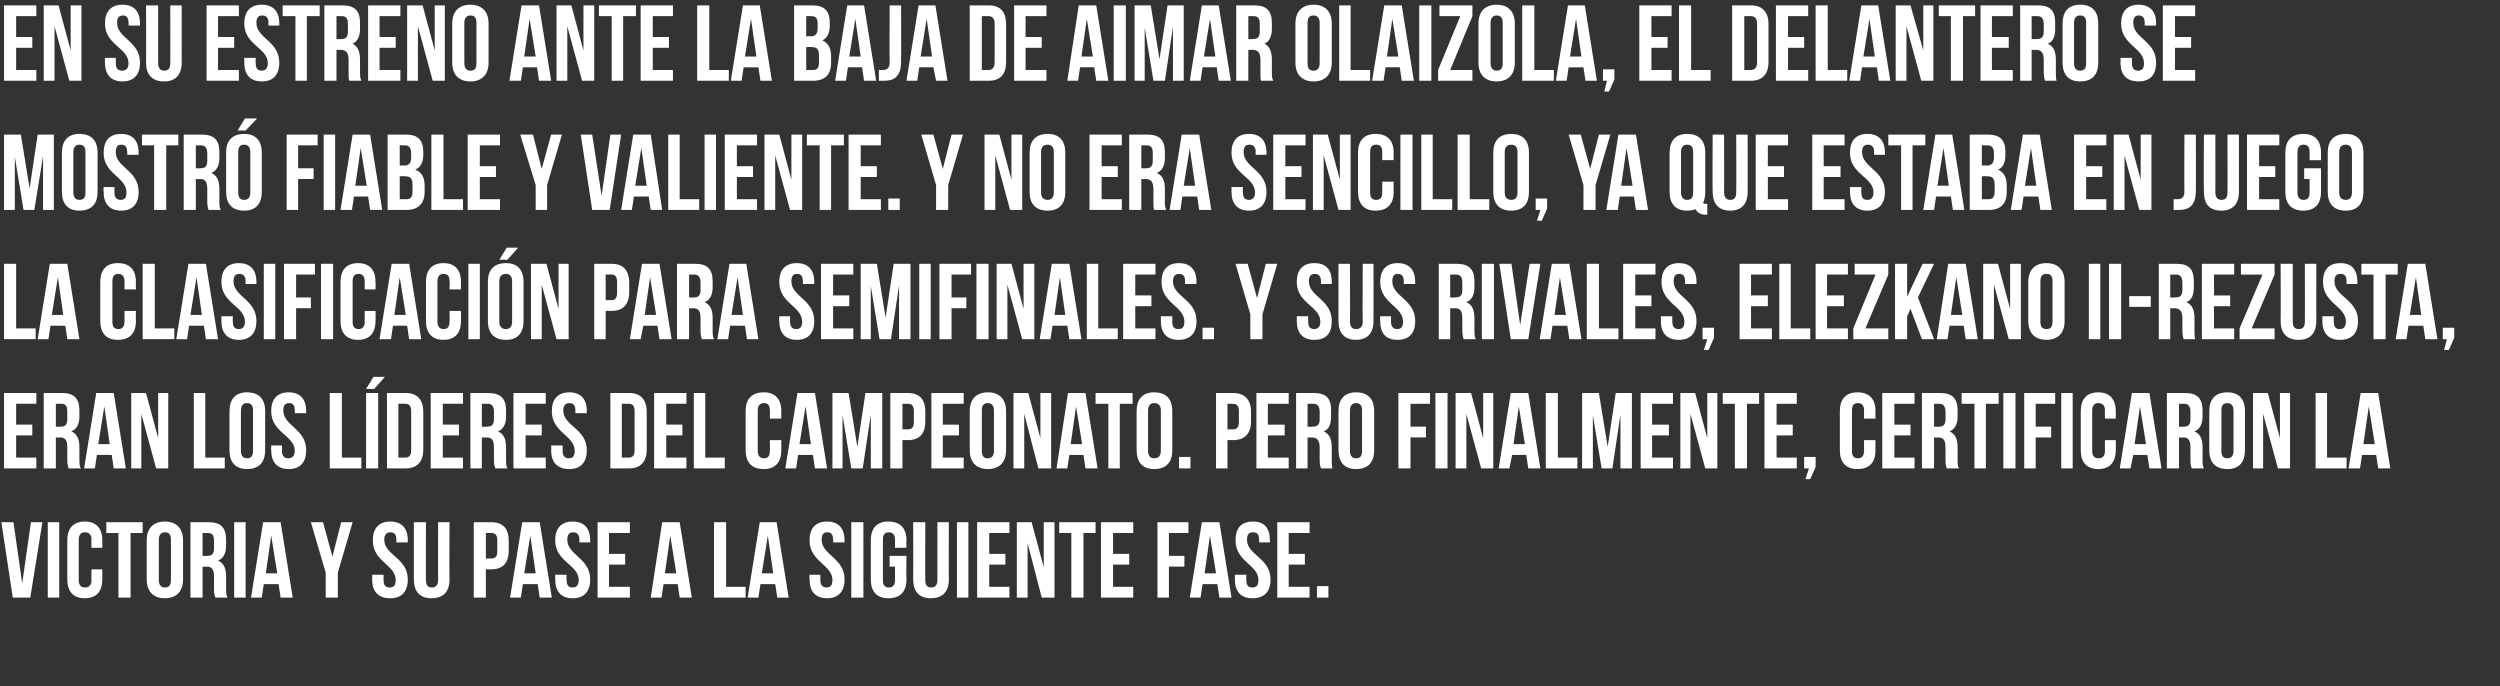 <svg xmlns="http://www.w3.org/2000/svg" version="1.1" width="371.5px" height="102px" viewBox="0 0 371.5 102"><rect x="0" y="0" width="371.5" height="102" fill="#333333" stroke="none"/><desc>En su estreno ante la baja de Aimar Olaizola el delantero se mostr fiable y valiente Y no era sencillo ya que est</desc><defs/><g id="Polygon56715"><path d="m3.3 86.7l1.3-9.1l1.7 0l-1.8 11.2l-2.6 0l-1.7-11.2l1.8 0l1.3 9.1zm3.8-9.1l1.7 0l0 11.2l-1.7 0l0-11.2zm8.1 7c0 0 .02 1.51 0 1.5c0 1.8-.9 2.8-2.6 2.8c-1.7 0-2.6-1-2.6-2.8c0 0 0-5.8 0-5.8c0-1.8.9-2.8 2.6-2.8c1.7 0 2.6 1 2.6 2.8c.02-.01 0 1.1 0 1.1l-1.6 0c0 0-.05-1.22 0-1.2c0-.8-.4-1.1-1-1.1c-.5 0-.9.3-.9 1.1c0 0 0 6 0 6c0 .8.4 1.1.9 1.1c.6 0 1-.3 1-1.1c-.05.02 0-1.6 0-1.6l1.6 0zm.6-7l5.4 0l0 1.6l-1.8 0l0 9.6l-1.8 0l0-9.6l-1.8 0l0-1.6zm7.8 8.6c0 .8.4 1.1.9 1.1c.6 0 .9-.3.9-1.1c0 0 0-6 0-6c0-.8-.3-1.1-.9-1.1c-.5 0-.9.3-.9 1.1c0 0 0 6 0 6zm-1.8-5.9c0-1.8 1-2.8 2.7-2.8c1.7 0 2.7 1 2.7 2.8c0 0 0 5.8 0 5.8c0 1.8-1 2.8-2.7 2.8c-1.7 0-2.7-1-2.7-2.8c0 0 0-5.8 0-5.8zm10.2 8.5c-.1-.3-.2-.5-.2-1.4c0 0 0-1.7 0-1.7c0-1.1-.3-1.5-1.1-1.5c-.01.04-.6 0-.6 0l0 4.6l-1.8 0l0-11.2c0 0 2.68 0 2.7 0c1.8 0 2.6.8 2.6 2.6c0 0 0 .9 0 .9c0 1.1-.4 1.9-1.2 2.2c.9.4 1.2 1.2 1.2 2.4c0 0 0 1.7 0 1.7c0 .6 0 1 .2 1.4c0 0-1.8 0-1.8 0zm-1.9-9.6l0 3.4c0 0 .67.04.7 0c.6 0 1-.2 1-1.1c0 0 0-1.1 0-1.1c0-.8-.2-1.2-.9-1.2c.03 0-.8 0-.8 0zm4.7-1.6l1.7 0l0 11.2l-1.7 0l0-11.2zm8.7 11.2l-1.8 0l-.3-2l-2.2 0l-.3 2l-1.6 0l1.8-11.2l2.6 0l1.8 11.2zm-4-3.6l1.7 0l-.9-5.6l-.8 5.6zm8.9-.1l-2.2-7.5l1.8 0l1.4 5.1l1.3-5.1l1.7 0l-2.2 7.5l0 3.7l-1.8 0l0-3.7zm9.6-7.6c1.7 0 2.6 1 2.6 2.8c-.04-.01 0 .3 0 .3l-1.7 0c0 0-.01-.42 0-.4c0-.8-.3-1.1-.9-1.1c-.5 0-.9.3-.9 1.1c0 2.3 3.5 2.7 3.5 5.9c0 1.8-.9 2.8-2.6 2.8c-1.8 0-2.7-1-2.7-2.8c.03.01 0-.7 0-.7l1.7 0c0 0-.01.82 0 .8c0 .8.3 1.1.9 1.1c.6 0 .9-.3.9-1.1c0-2.3-3.4-2.7-3.4-5.9c0-1.8.9-2.8 2.6-2.8zm5.3.1c0 0-.04 8.64 0 8.6c0 .8.3 1.1.9 1.1c.5 0 .9-.3.9-1.1c-.01.04 0-8.6 0-8.6l1.7 0c0 0-.05 8.53 0 8.5c0 1.8-.9 2.8-2.7 2.8c-1.7 0-2.6-1-2.6-2.8c0 .03 0-8.5 0-8.5l1.8 0zm12.3 2.8c0 0 0 1.4 0 1.4c0 1.8-.8 2.8-2.6 2.8c.02-.01-.8 0-.8 0l0 4.2l-1.8 0l0-11.2c0 0 2.62 0 2.6 0c1.8 0 2.6 1 2.6 2.8zm-3.4-1.2l0 3.8c0 0 .82-.01.8 0c.6 0 .9-.3.9-1.1c0 0 0-1.6 0-1.6c0-.8-.3-1.1-.9-1.1c.02 0-.8 0-.8 0zm9.8 9.6l-1.8 0l-.3-2l-2.2 0l-.3 2l-1.6 0l1.8-11.2l2.6 0l1.8 11.2zm-4.1-3.6l1.7 0l-.8-5.6l-.9 5.6zm7.2-7.7c1.7 0 2.6 1 2.6 2.8c.03-.01 0 .3 0 .3l-1.6 0c0 0-.04-.42 0-.4c0-.8-.4-1.1-.9-1.1c-.6 0-.9.3-.9 1.1c0 2.3 3.4 2.7 3.4 5.9c0 1.8-.9 2.8-2.6 2.8c-1.7 0-2.6-1-2.6-2.8c-.01.01 0-.7 0-.7l1.7 0c0 0-.04.82 0 .8c0 .8.3 1.1.9 1.1c.5 0 .9-.3.9-1.1c0-2.3-3.5-2.7-3.5-5.9c0-1.8.9-2.8 2.6-2.8zm5.4 4.8l2.4 0l0 1.6l-2.4 0l0 3.3l3.1 0l0 1.6l-4.8 0l0-11.2l4.8 0l0 1.6l-3.1 0l0 3.1zm12.3 6.5l-1.8 0l-.3-2l-2.1 0l-.3 2l-1.6 0l1.7-11.2l2.6 0l1.8 11.2zm-4-3.6l1.7 0l-.9-5.6l-.8 5.6zm7.3-7.6l1.8 0l0 9.6l2.9 0l0 1.6l-4.7 0l0-11.2zm11.1 11.2l-1.7 0l-.3-2l-2.2 0l-.3 2l-1.6 0l1.8-11.2l2.5 0l1.8 11.2zm-4-3.6l1.7 0l-.8-5.6l-.9 5.6zm9.7-7.7c1.7 0 2.6 1 2.6 2.8c-.01-.01 0 .3 0 .3l-1.7 0c0 0 .02-.42 0-.4c0-.8-.3-1.1-.9-1.1c-.5 0-.8.3-.8 1.1c0 2.3 3.4 2.7 3.4 5.9c0 1.8-.9 2.8-2.6 2.8c-1.7 0-2.6-1-2.6-2.8c-.05.01 0-.7 0-.7l1.6 0c0 0 .02.82 0 .8c0 .8.4 1.1.9 1.1c.6 0 .9-.3.9-1.1c0-2.3-3.4-2.7-3.4-5.9c0-1.8.9-2.8 2.6-2.8zm3.6.1l1.8 0l0 11.2l-1.8 0l0-11.2zm5.7 5l2.5 0c0 0-.05 3.51 0 3.5c0 1.8-.9 2.8-2.7 2.8c-1.7 0-2.6-1-2.6-2.8c0 0 0-5.8 0-5.8c0-1.8.9-2.8 2.6-2.8c1.8 0 2.7 1 2.7 2.8c-.05-.01 0 1.1 0 1.1l-1.7 0c0 0-.01-1.22 0-1.2c0-.8-.4-1.1-.9-1.1c-.6 0-.9.3-.9 1.1c0 0 0 6 0 6c0 .8.3 1.1.9 1.1c.5 0 .9-.3.9-1.1c-.01.02 0-2 0-2l-.8 0l0-1.6zm5.3-5c0 0-.03 8.64 0 8.6c0 .8.3 1.1.9 1.1c.5 0 .9-.3.9-1.1c-.01.04 0-8.6 0-8.6l1.7 0c0 0-.04 8.53 0 8.5c0 1.8-.9 2.8-2.7 2.8c-1.7 0-2.6-1-2.6-2.8c.01.03 0-8.5 0-8.5l1.8 0zm4.7 0l1.7 0l0 11.2l-1.7 0l0-11.2zm4.8 4.7l2.4 0l0 1.6l-2.4 0l0 3.3l3 0l0 1.6l-4.8 0l0-11.2l4.8 0l0 1.6l-3 0l0 3.1zm5.7-1.6l0 8.1l-1.6 0l0-11.2l2.2 0l1.8 6.7l0-6.7l1.6 0l0 11.2l-1.9 0l-2.1-8.1zm4.7-3.1l5.4 0l0 1.6l-1.8 0l0 9.6l-1.8 0l0-9.6l-1.8 0l0-1.6zm8 4.7l2.4 0l0 1.6l-2.4 0l0 3.3l3 0l0 1.6l-4.8 0l0-11.2l4.8 0l0 1.6l-3 0l0 3.1zm8.3.3l2.3 0l0 1.6l-2.3 0l0 4.6l-1.7 0l0-11.2l4.6 0l0 1.6l-2.9 0l0 3.4zm9.3 6.2l-1.8 0l-.3-2l-2.2 0l-.3 2l-1.6 0l1.8-11.2l2.6 0l1.8 11.2zm-4-3.6l1.7 0l-.9-5.6l-.8 5.6zm7.2-7.7c1.7 0 2.5 1 2.5 2.8c.05-.01 0 .3 0 .3l-1.6 0c0 0-.01-.42 0-.4c0-.8-.3-1.1-.9-1.1c-.6 0-.9.3-.9 1.1c0 2.3 3.5 2.7 3.5 5.9c0 1.8-.9 2.8-2.7 2.8c-1.7 0-2.6-1-2.6-2.8c.02.01 0-.7 0-.7l1.7 0c0 0-.02.82 0 .8c0 .8.3 1.1.9 1.1c.6 0 .9-.3.9-1.1c0-2.3-3.4-2.7-3.4-5.9c0-1.8.8-2.8 2.6-2.8zm5.3 4.8l2.4 0l0 1.6l-2.4 0l0 3.3l3.1 0l0 1.6l-4.8 0l0-11.2l4.8 0l0 1.6l-3.1 0l0 3.1zm5.9 4.8l0 1.7l-1.7 0l0-1.7l1.7 0z" stroke="none" fill="#fff"/></g><g id="Polygon56714"><path d="m2.4 63.1l2.4 0l0 1.6l-2.4 0l0 3.3l3 0l0 1.6l-4.8 0l0-11.2l4.8 0l0 1.6l-3 0l0 3.1zm7.8 6.5c-.1-.3-.2-.5-.2-1.4c0 0 0-1.7 0-1.7c0-1.1-.3-1.5-1.1-1.5c0 .04-.6 0-.6 0l0 4.6l-1.8 0l0-11.2c0 0 2.68 0 2.7 0c1.8 0 2.6.8 2.6 2.6c0 0 0 .9 0 .9c0 1.1-.4 1.9-1.2 2.2c.9.4 1.2 1.2 1.2 2.4c0 0 0 1.7 0 1.7c0 .6 0 1 .2 1.4c0 0-1.8 0-1.8 0zm-1.9-9.6l0 3.4c0 0 .68.04.7 0c.6 0 1-.2 1-1.1c0 0 0-1.1 0-1.1c0-.8-.2-1.2-.9-1.2c.04 0-.8 0-.8 0zm10.4 9.6l-1.8 0l-.3-2l-2.2 0l-.3 2l-1.6 0l1.8-11.2l2.6 0l1.8 11.2zm-4.1-3.6l1.7 0l-.8-5.6l-.9 5.6zm6.4-4.5l0 8.1l-1.5 0l0-11.2l2.2 0l1.8 6.7l0-6.7l1.5 0l0 11.2l-1.8 0l-2.2-8.1zm7.8-3.1l1.7 0l0 9.6l2.9 0l0 1.6l-4.6 0l0-11.2zm7 8.6c0 .8.4 1.1.9 1.1c.6 0 .9-.3.9-1.1c0 0 0-6 0-6c0-.8-.3-1.1-.9-1.1c-.5 0-.9.3-.9 1.1c0 0 0 6 0 6zm-1.7-5.9c0-1.8.9-2.8 2.6-2.8c1.8 0 2.7 1 2.7 2.8c0 0 0 5.8 0 5.8c0 1.8-.9 2.8-2.7 2.8c-1.7 0-2.6-1-2.6-2.8c0 0 0-5.8 0-5.8zm8.8-2.8c1.7 0 2.6 1 2.6 2.8c0-.01 0 .3 0 .3l-1.7 0c0 0 .04-.42 0-.4c0-.8-.3-1.1-.8-1.1c-.6 0-.9.3-.9 1.1c0 2.3 3.4 2.7 3.4 5.9c0 1.8-.9 2.8-2.6 2.8c-1.7 0-2.6-1-2.6-2.8c-.03.01 0-.7 0-.7l1.6 0c0 0 .04.82 0 .8c0 .8.4 1.1.9 1.1c.6 0 1-.3 1-1.1c0-2.3-3.5-2.7-3.5-5.9c0-1.8.9-2.8 2.6-2.8zm6.1.1l1.8 0l0 9.6l2.9 0l0 1.6l-4.7 0l0-11.2zm5.4 0l1.8 0l0 11.2l-1.8 0l0-11.2zm2.8-2.4l-1.6 1.8l-1.2 0l1.1-1.8l1.7 0zm.3 2.4c0 0 2.75 0 2.8 0c1.7 0 2.6 1 2.6 2.8c0 0 0 5.6 0 5.6c0 1.8-.9 2.8-2.6 2.8c-.05 0-2.8 0-2.8 0l0-11.2zm1.7 1.6l0 8c0 0 1.02 0 1 0c.6 0 .9-.3.9-1.1c0 0 0-5.8 0-5.8c0-.8-.3-1.1-.9-1.1c.02 0-1 0-1 0zm6.6 3.1l2.4 0l0 1.6l-2.4 0l0 3.3l3 0l0 1.6l-4.8 0l0-11.2l4.8 0l0 1.6l-3 0l0 3.1zm7.8 6.5c-.1-.3-.2-.5-.2-1.4c0 0 0-1.7 0-1.7c0-1.1-.3-1.5-1.1-1.5c-.05.04-.7 0-.7 0l0 4.6l-1.7 0l0-11.2c0 0 2.64 0 2.6 0c1.9 0 2.7.8 2.7 2.6c0 0 0 .9 0 .9c0 1.1-.4 1.9-1.2 2.2c.9.4 1.2 1.2 1.2 2.4c0 0 0 1.7 0 1.7c0 .6 0 1 .2 1.4c0 0-1.8 0-1.8 0zm-2-9.6l0 3.4c0 0 .73.04.7 0c.7 0 1.1-.2 1.1-1.1c0 0 0-1.1 0-1.1c0-.8-.3-1.2-.9-1.2c-.01 0-.9 0-.9 0zm6.5 3.1l2.4 0l0 1.6l-2.4 0l0 3.3l3 0l0 1.6l-4.8 0l0-11.2l4.8 0l0 1.6l-3 0l0 3.1zm6.5-4.8c1.7 0 2.6 1 2.6 2.8c-.03-.01 0 .3 0 .3l-1.7 0c0 0 0-.42 0-.4c0-.8-.3-1.1-.9-1.1c-.5 0-.9.3-.9 1.1c0 2.3 3.5 2.7 3.5 5.9c0 1.8-.9 2.8-2.6 2.8c-1.8 0-2.7-1-2.7-2.8c.03.01 0-.7 0-.7l1.7 0c0 0 0 .82 0 .8c0 .8.4 1.1.9 1.1c.6 0 .9-.3.9-1.1c0-2.3-3.4-2.7-3.4-5.9c0-1.8.9-2.8 2.6-2.8zm6.1.1c0 0 2.75 0 2.8 0c1.7 0 2.6 1 2.6 2.8c0 0 0 5.6 0 5.6c0 1.8-.9 2.8-2.6 2.8c-.05 0-2.8 0-2.8 0l0-11.2zm1.7 1.6l0 8c0 0 1.02 0 1 0c.6 0 .9-.3.9-1.1c0 0 0-5.8 0-5.8c0-.8-.3-1.1-.9-1.1c.02 0-1 0-1 0zm6.6 3.1l2.4 0l0 1.6l-2.4 0l0 3.3l3 0l0 1.6l-4.8 0l0-11.2l4.8 0l0 1.6l-3 0l0 3.1zm4.1-4.7l1.7 0l0 9.6l2.9 0l0 1.6l-4.6 0l0-11.2zm13 7c0 0-.01 1.51 0 1.5c0 1.8-.9 2.8-2.6 2.8c-1.8 0-2.7-1-2.7-2.8c0 0 0-5.8 0-5.8c0-1.8.9-2.8 2.7-2.8c1.7 0 2.6 1 2.6 2.8c-.01-.01 0 1.1 0 1.1l-1.7 0c0 0 .03-1.22 0-1.2c0-.8-.3-1.1-.9-1.1c-.5 0-.9.3-.9 1.1c0 0 0 6 0 6c0 .8.4 1.1.9 1.1c.6 0 .9-.3.9-1.1c.03.02 0-1.6 0-1.6l1.7 0zm6.8 4.2l-1.8 0l-.3-2l-2.2 0l-.3 2l-1.6 0l1.8-11.2l2.6 0l1.8 11.2zm-4.1-3.6l1.7 0l-.8-5.6l-.9 5.6zm8.6.4l1.2-8l2.5 0l0 11.2l-1.7 0l0-8l-1.2 8l-1.7 0l-1.3-7.9l0 7.9l-1.5 0l0-11.2l2.4 0l1.3 8zm10.1-5.2c0 0 0 1.4 0 1.4c0 1.8-.8 2.8-2.6 2.8c.03-.01-.8 0-.8 0l0 4.2l-1.8 0l0-11.2c0 0 2.63 0 2.6 0c1.8 0 2.6 1 2.6 2.8zm-3.4-1.2l0 3.8c0 0 .83-.01.8 0c.6 0 .9-.3.9-1.1c0 0 0-1.6 0-1.6c0-.8-.3-1.1-.9-1.1c.03 0-.8 0-.8 0zm6 3.1l2.4 0l0 1.6l-2.4 0l0 3.3l3.1 0l0 1.6l-4.8 0l0-11.2l4.8 0l0 1.6l-3.1 0l0 3.1zm5.8 3.9c0 .8.3 1.1.9 1.1c.5 0 .9-.3.9-1.1c0 0 0-6 0-6c0-.8-.4-1.1-.9-1.1c-.6 0-.9.3-.9 1.1c0 0 0 6 0 6zm-1.8-5.9c0-1.8 1-2.8 2.7-2.8c1.7 0 2.7 1 2.7 2.8c0 0 0 5.8 0 5.8c0 1.8-1 2.8-2.7 2.8c-1.7 0-2.7-1-2.7-2.8c0 0 0-5.8 0-5.8zm8.1.4l0 8.1l-1.6 0l0-11.2l2.2 0l1.8 6.7l0-6.7l1.6 0l0 11.2l-1.9 0l-2.1-8.1zm10.9 8.1l-1.8 0l-.3-2l-2.1 0l-.3 2l-1.6 0l1.7-11.2l2.6 0l1.8 11.2zm-4-3.6l1.7 0l-.9-5.6l-.8 5.6zm3.7-7.6l5.5 0l0 1.6l-1.9 0l0 9.6l-1.7 0l0-9.6l-1.9 0l0-1.6zm7.8 8.6c0 .8.4 1.1.9 1.1c.6 0 1-.3 1-1.1c0 0 0-6 0-6c0-.8-.4-1.1-1-1.1c-.5 0-.9.3-.9 1.1c0 0 0 6 0 6zm-1.7-5.9c0-1.8.9-2.8 2.6-2.8c1.8 0 2.7 1 2.7 2.8c0 0 0 5.8 0 5.8c0 1.8-.9 2.8-2.7 2.8c-1.7 0-2.6-1-2.6-2.8c0 0 0-5.8 0-5.8zm8 6.8l0 1.7l-1.7 0l0-1.7l1.7 0zm9-6.7c0 0 0 1.4 0 1.4c0 1.8-.9 2.8-2.7 2.8c.04-.01-.8 0-.8 0l0 4.2l-1.7 0l0-11.2c0 0 2.54 0 2.5 0c1.8 0 2.7 1 2.7 2.8zm-3.5-1.2l0 3.8c0 0 .84-.01.8 0c.6 0 .9-.3.9-1.1c0 0 0-1.6 0-1.6c0-.8-.3-1.1-.9-1.1c.04 0-.8 0-.8 0zm6 3.1l2.5 0l0 1.6l-2.5 0l0 3.3l3.1 0l0 1.6l-4.8 0l0-11.2l4.8 0l0 1.6l-3.1 0l0 3.1zm7.9 6.5c-.1-.3-.2-.5-.2-1.4c0 0 0-1.7 0-1.7c0-1.1-.4-1.5-1.2-1.5c.04.04-.6 0-.6 0l0 4.6l-1.7 0l0-11.2c0 0 2.63 0 2.6 0c1.9 0 2.6.8 2.6 2.6c0 0 0 .9 0 .9c0 1.1-.3 1.9-1.1 2.2c.9.4 1.2 1.2 1.2 2.4c0 0 0 1.7 0 1.7c0 .6 0 1 .1 1.4c0 0-1.7 0-1.7 0zm-2-9.6l0 3.4c0 0 .72.04.7 0c.7 0 1.1-.2 1.1-1.1c0 0 0-1.1 0-1.1c0-.8-.3-1.2-.9-1.2c-.02 0-.9 0-.9 0zm6.3 7c0 .8.4 1.1.9 1.1c.6 0 .9-.3.9-1.1c0 0 0-6 0-6c0-.8-.3-1.1-.9-1.1c-.5 0-.9.3-.9 1.1c0 0 0 6 0 6zm-1.7-5.9c0-1.8.9-2.8 2.6-2.8c1.8 0 2.7 1 2.7 2.8c0 0 0 5.8 0 5.8c0 1.8-.9 2.8-2.7 2.8c-1.7 0-2.6-1-2.6-2.8c0 0 0-5.8 0-5.8zm10.7 2.3l2.3 0l0 1.6l-2.3 0l0 4.6l-1.8 0l0-11.2l4.7 0l0 1.6l-2.9 0l0 3.4zm3.7-5l1.8 0l0 11.2l-1.8 0l0-11.2zm4.6 3.1l0 8.1l-1.6 0l0-11.2l2.3 0l1.8 6.7l0-6.7l1.5 0l0 11.2l-1.8 0l-2.2-8.1zm11 8.1l-1.8 0l-.3-2l-2.1 0l-.4 2l-1.6 0l1.8-11.2l2.6 0l1.8 11.2zm-4-3.6l1.7 0l-.9-5.6l-.8 5.6zm4.8-7.6l1.8 0l0 9.6l2.9 0l0 1.6l-4.7 0l0-11.2zm9.2 8l1.2-8l2.4 0l0 11.2l-1.7 0l0-8l-1.2 8l-1.6 0l-1.3-7.9l0 7.9l-1.6 0l0-11.2l2.5 0l1.3 8zm6.6-3.3l2.5 0l0 1.6l-2.5 0l0 3.3l3.1 0l0 1.6l-4.8 0l0-11.2l4.8 0l0 1.6l-3.1 0l0 3.1zm5.7-1.6l0 8.1l-1.5 0l0-11.2l2.2 0l1.8 6.7l0-6.7l1.5 0l0 11.2l-1.8 0l-2.2-8.1zm4.8-3.1l5.4 0l0 1.6l-1.8 0l0 9.6l-1.8 0l0-9.6l-1.8 0l0-1.6zm8 4.7l2.4 0l0 1.6l-2.4 0l0 3.3l3 0l0 1.6l-4.8 0l0-11.2l4.8 0l0 1.6l-3 0l0 3.1zm4.1 6.5l0-1.7l1.7 0l0 1.5l-.8 1.8l-.7 0l.5-1.6l-.7 0zm10.6-4.2c0 0-.05 1.51 0 1.5c0 1.8-.9 2.8-2.7 2.8c-1.7 0-2.6-1-2.6-2.8c0 0 0-5.8 0-5.8c0-1.8.9-2.8 2.6-2.8c1.8 0 2.7 1 2.7 2.8c-.05-.01 0 1.1 0 1.1l-1.7 0c0 0-.01-1.22 0-1.2c0-.8-.4-1.1-.9-1.1c-.6 0-.9.3-.9 1.1c0 0 0 6 0 6c0 .8.3 1.1.9 1.1c.5 0 .9-.3.9-1.1c-.01.02 0-1.6 0-1.6l1.7 0zm2.8-2.3l2.4 0l0 1.6l-2.4 0l0 3.3l3 0l0 1.6l-4.8 0l0-11.2l4.8 0l0 1.6l-3 0l0 3.1zm7.8 6.5c-.1-.3-.2-.5-.2-1.4c0 0 0-1.7 0-1.7c0-1.1-.3-1.5-1.1-1.5c-.02.04-.6 0-.6 0l0 4.6l-1.8 0l0-11.2c0 0 2.67 0 2.7 0c1.8 0 2.6.8 2.6 2.6c0 0 0 .9 0 .9c0 1.1-.4 1.9-1.2 2.2c.9.4 1.2 1.2 1.2 2.4c0 0 0 1.7 0 1.7c0 .6 0 1 .2 1.4c0 0-1.8 0-1.8 0zm-1.9-9.6l0 3.4c0 0 .66.04.7 0c.6 0 1-.2 1-1.1c0 0 0-1.1 0-1.1c0-.8-.3-1.2-.9-1.2c.02 0-.8 0-.8 0zm4.1-1.6l5.5 0l0 1.6l-1.9 0l0 9.6l-1.7 0l0-9.6l-1.9 0l0-1.6zm6.2 0l1.8 0l0 11.2l-1.8 0l0-11.2zm4.8 5l2.3 0l0 1.6l-2.3 0l0 4.6l-1.7 0l0-11.2l4.6 0l0 1.6l-2.9 0l0 3.4zm3.8-5l1.7 0l0 11.2l-1.7 0l0-11.2zm8.1 7c0 0 .03 1.51 0 1.5c0 1.8-.9 2.8-2.6 2.8c-1.7 0-2.6-1-2.6-2.8c0 0 0-5.8 0-5.8c0-1.8.9-2.8 2.6-2.8c1.7 0 2.6 1 2.6 2.8c.03-.01 0 1.1 0 1.1l-1.6 0c0 0-.04-1.22 0-1.2c0-.8-.4-1.1-1-1.1c-.5 0-.9.3-.9 1.1c0 0 0 6 0 6c0 .8.4 1.1.9 1.1c.6 0 1-.3 1-1.1c-.04.02 0-1.6 0-1.6l1.6 0zm6.8 4.2l-1.8 0l-.3-2l-2.1 0l-.4 2l-1.6 0l1.8-11.2l2.6 0l1.8 11.2zm-4-3.6l1.7 0l-.9-5.6l-.8 5.6zm8.5 3.6c-.1-.3-.2-.5-.2-1.4c0 0 0-1.7 0-1.7c0-1.1-.3-1.5-1.1-1.5c-.02.04-.6 0-.6 0l0 4.6l-1.8 0l0-11.2c0 0 2.67 0 2.7 0c1.8 0 2.6.8 2.6 2.6c0 0 0 .9 0 .9c0 1.1-.4 1.9-1.2 2.2c.9.4 1.2 1.2 1.2 2.4c0 0 0 1.7 0 1.7c0 .6 0 1 .2 1.4c0 0-1.8 0-1.8 0zm-1.9-9.6l0 3.4c0 0 .66.04.7 0c.6 0 1-.2 1-1.1c0 0 0-1.1 0-1.1c0-.8-.3-1.2-.9-1.2c.02 0-.8 0-.8 0zm6.3 7c0 .8.3 1.1.9 1.1c.5 0 .9-.3.9-1.1c0 0 0-6 0-6c0-.8-.4-1.1-.9-1.1c-.6 0-.9.3-.9 1.1c0 0 0 6 0 6zm-1.8-5.9c0-1.8.9-2.8 2.7-2.8c1.7 0 2.6 1 2.6 2.8c0 0 0 5.8 0 5.8c0 1.8-.9 2.8-2.6 2.8c-1.8 0-2.7-1-2.7-2.8c0 0 0-5.8 0-5.8zm8 .4l0 8.1l-1.5 0l0-11.2l2.2 0l1.8 6.7l0-6.7l1.5 0l0 11.2l-1.8 0l-2.2-8.1zm7.8-3.1l1.7 0l0 9.6l2.9 0l0 1.6l-4.6 0l0-11.2zm11.1 11.2l-1.8 0l-.3-2l-2.1 0l-.3 2l-1.7 0l1.8-11.2l2.6 0l1.8 11.2zm-4-3.6l1.7 0l-.9-5.6l-.8 5.6z" stroke="none" fill="#fff"/></g><g id="Polygon56713"><path d="m.6 39.2l1.8 0l0 9.6l2.9 0l0 1.6l-4.7 0l0-11.2zm11.2 11.2l-1.8 0l-.3-2l-2.2 0l-.3 2l-1.6 0l1.8-11.2l2.6 0l1.8 11.2zm-4.1-3.6l1.7 0l-.8-5.6l-.9 5.6zm12.5-.6c0 0-.04 1.51 0 1.5c0 1.8-.9 2.8-2.7 2.8c-1.7 0-2.6-1-2.6-2.8c0 0 0-5.8 0-5.8c0-1.8.9-2.8 2.6-2.8c1.8 0 2.7 1 2.7 2.8c-.04-.01 0 1.1 0 1.1l-1.7 0c0 0 0-1.22 0-1.2c0-.8-.4-1.1-.9-1.1c-.6 0-.9.3-.9 1.1c0 0 0 6 0 6c0 .8.3 1.1.9 1.1c.5 0 .9-.3.9-1.1c0 .02 0-1.6 0-1.6l1.7 0zm1-7l1.8 0l0 9.6l2.9 0l0 1.6l-4.7 0l0-11.2zm11.2 11.2l-1.8 0l-.3-2l-2.2 0l-.3 2l-1.6 0l1.8-11.2l2.6 0l1.8 11.2zm-4.1-3.6l1.7 0l-.8-5.6l-.9 5.6zm7.2-7.7c1.7 0 2.6 1 2.6 2.8c.03-.01 0 .3 0 .3l-1.6 0c0 0-.04-.42 0-.4c0-.8-.4-1.1-.9-1.1c-.6 0-.9.3-.9 1.1c0 2.3 3.4 2.7 3.4 5.9c0 1.8-.9 2.8-2.6 2.8c-1.7 0-2.6-1-2.6-2.8c0 .01 0-.7 0-.7l1.7 0c0 0-.04.82 0 .8c0 .8.3 1.1.9 1.1c.5 0 .9-.3.9-1.1c0-2.3-3.5-2.7-3.5-5.9c0-1.8.9-2.8 2.6-2.8zm3.7.1l1.7 0l0 11.2l-1.7 0l0-11.2zm4.8 5l2.2 0l0 1.6l-2.2 0l0 4.6l-1.8 0l0-11.2l4.6 0l0 1.6l-2.8 0l0 3.4zm3.7-5l1.8 0l0 11.2l-1.8 0l0-11.2zm8.1 7c0 0 .04 1.51 0 1.5c0 1.8-.9 2.8-2.6 2.8c-1.7 0-2.6-1-2.6-2.8c0 0 0-5.8 0-5.8c0-1.8.9-2.8 2.6-2.8c1.7 0 2.6 1 2.6 2.8c.04-.01 0 1.1 0 1.1l-1.6 0c0 0-.03-1.22 0-1.2c0-.8-.4-1.1-.9-1.1c-.6 0-.9.3-.9 1.1c0 0 0 6 0 6c0 .8.3 1.1.9 1.1c.5 0 .9-.3.9-1.1c-.03.02 0-1.6 0-1.6l1.6 0zm6.8 4.2l-1.8 0l-.3-2l-2.1 0l-.3 2l-1.7 0l1.8-11.2l2.6 0l1.8 11.2zm-4-3.6l1.7 0l-.9-5.6l-.8 5.6zm9.9-.6c0 0 .01 1.51 0 1.5c0 1.8-.9 2.8-2.6 2.8c-1.7 0-2.6-1-2.6-2.8c0 0 0-5.8 0-5.8c0-1.8.9-2.8 2.6-2.8c1.7 0 2.6 1 2.6 2.8c.01-.01 0 1.1 0 1.1l-1.7 0c0 0 .05-1.22 0-1.2c0-.8-.3-1.1-.9-1.1c-.5 0-.9.3-.9 1.1c0 0 0 6 0 6c0 .8.4 1.1.9 1.1c.6 0 .9-.3.9-1.1c.05.02 0-1.6 0-1.6l1.7 0zm1.1-7l1.7 0l0 11.2l-1.7 0l0-11.2zm4.6 8.6c0 .8.4 1.1 1 1.1c.5 0 .9-.3.9-1.1c0 0 0-6 0-6c0-.8-.4-1.1-.9-1.1c-.6 0-1 .3-1 1.1c0 0 0 6 0 6zm-1.7-5.9c0-1.8.9-2.8 2.7-2.8c1.7 0 2.6 1 2.6 2.8c0 0 0 5.8 0 5.8c0 1.8-.9 2.8-2.6 2.8c-1.8 0-2.7-1-2.7-2.8c0 0 0-5.8 0-5.8zm4.5-5.1l-1.6 1.8l-1.2 0l1.1-1.8l1.7 0zm3.5 5.5l0 8.1l-1.6 0l0-11.2l2.3 0l1.8 6.7l0-6.7l1.5 0l0 11.2l-1.8 0l-2.2-8.1zm13-.3c0 0 0 1.4 0 1.4c0 1.8-.9 2.8-2.6 2.8c-.04-.01-.9 0-.9 0l0 4.2l-1.7 0l0-11.2c0 0 2.56 0 2.6 0c1.7 0 2.6 1 2.6 2.8zm-3.5-1.2l0 3.8c0 0 .86-.01.9 0c.5 0 .8-.3.8-1.1c0 0 0-1.6 0-1.6c0-.8-.3-1.1-.8-1.1c-.04 0-.9 0-.9 0zm9.8 9.6l-1.8 0l-.3-2l-2.1 0l-.4 2l-1.6 0l1.8-11.2l2.6 0l1.8 11.2zm-4-3.6l1.7 0l-.9-5.6l-.8 5.6zm8.5 3.6c-.1-.3-.2-.5-.2-1.4c0 0 0-1.7 0-1.7c0-1.1-.3-1.5-1.1-1.5c-.03.04-.6 0-.6 0l0 4.6l-1.8 0l0-11.2c0 0 2.66 0 2.7 0c1.8 0 2.6.8 2.6 2.6c0 0 0 .9 0 .9c0 1.1-.4 1.9-1.2 2.2c.9.4 1.2 1.2 1.2 2.4c0 0 0 1.7 0 1.7c0 .6 0 1 .2 1.4c0 0-1.8 0-1.8 0zm-1.9-9.6l0 3.4c0 0 .65.04.7 0c.6 0 1-.2 1-1.1c0 0 0-1.1 0-1.1c0-.8-.3-1.2-.9-1.2c.01 0-.8 0-.8 0zm10.3 9.6l-1.7 0l-.3-2l-2.2 0l-.3 2l-1.6 0l1.8-11.2l2.5 0l1.8 11.2zm-4-3.6l1.7 0l-.8-5.6l-.9 5.6zm9.7-7.7c1.7 0 2.6 1 2.6 2.8c-.01-.01 0 .3 0 .3l-1.7 0c0 0 .03-.42 0-.4c0-.8-.3-1.1-.9-1.1c-.5 0-.8.3-.8 1.1c0 2.3 3.4 2.7 3.4 5.9c0 1.8-.9 2.8-2.6 2.8c-1.7 0-2.6-1-2.6-2.8c-.04.01 0-.7 0-.7l1.6 0c0 0 .02.82 0 .8c0 .8.4 1.1.9 1.1c.6 0 .9-.3.9-1.1c0-2.3-3.4-2.7-3.4-5.9c0-1.8.9-2.8 2.6-2.8zm5.4 4.8l2.4 0l0 1.6l-2.4 0l0 3.3l3 0l0 1.6l-4.8 0l0-11.2l4.8 0l0 1.6l-3 0l0 3.1zm7.8 3.3l1.2-8l2.5 0l0 11.2l-1.7 0l0-8l-1.2 8l-1.7 0l-1.3-7.9l0 7.9l-1.5 0l0-11.2l2.4 0l1.3 8zm5-8l1.7 0l0 11.2l-1.7 0l0-11.2zm4.8 5l2.2 0l0 1.6l-2.2 0l0 4.6l-1.8 0l0-11.2l4.7 0l0 1.6l-2.9 0l0 3.4zm3.7-5l1.8 0l0 11.2l-1.8 0l0-11.2zm4.6 3.1l0 8.1l-1.6 0l0-11.2l2.2 0l1.8 6.7l0-6.7l1.6 0l0 11.2l-1.8 0l-2.2-8.1zm11 8.1l-1.8 0l-.3-2l-2.2 0l-.3 2l-1.6 0l1.8-11.2l2.6 0l1.8 11.2zm-4-3.6l1.6 0l-.8-5.6l-.8 5.6zm4.8-7.6l1.7 0l0 9.6l2.9 0l0 1.6l-4.6 0l0-11.2zm7.2 4.7l2.4 0l0 1.6l-2.4 0l0 3.3l3 0l0 1.6l-4.8 0l0-11.2l4.8 0l0 1.6l-3 0l0 3.1zm6.5-4.8c1.7 0 2.6 1 2.6 2.8c-.04-.01 0 .3 0 .3l-1.7 0c0 0-.01-.42 0-.4c0-.8-.3-1.1-.9-1.1c-.5 0-.9.3-.9 1.1c0 2.3 3.5 2.7 3.5 5.9c0 1.8-.9 2.8-2.7 2.8c-1.7 0-2.6-1-2.6-2.8c.02.01 0-.7 0-.7l1.7 0c0 0-.01.82 0 .8c0 .8.3 1.1.9 1.1c.6 0 .9-.3.9-1.1c0-2.3-3.4-2.7-3.4-5.9c0-1.8.9-2.8 2.6-2.8zm5.2 9.6l0 1.7l-1.7 0l0-1.7l1.7 0zm5.4-2l-2.2-7.5l1.8 0l1.4 5.1l1.3-5.1l1.7 0l-2.2 7.5l0 3.7l-1.8 0l0-3.7zm9.5-7.6c1.8 0 2.6 1 2.6 2.8c.03-.01 0 .3 0 .3l-1.6 0c0 0-.03-.42 0-.4c0-.8-.4-1.1-.9-1.1c-.6 0-.9.3-.9 1.1c0 2.3 3.4 2.7 3.4 5.9c0 1.8-.8 2.8-2.6 2.8c-1.7 0-2.6-1-2.6-2.8c0 .01 0-.7 0-.7l1.7 0c0 0-.04.82 0 .8c0 .8.3 1.1.9 1.1c.5 0 .9-.3.9-1.1c0-2.3-3.5-2.7-3.5-5.9c0-1.8.9-2.8 2.6-2.8zm5.3.1c0 0 .04 8.64 0 8.6c0 .8.4 1.1.9 1.1c.6 0 1-.3 1-1.1c-.04.04 0-8.6 0-8.6l1.6 0c0 0 .02 8.53 0 8.5c0 1.8-.9 2.8-2.6 2.8c-1.7 0-2.6-1-2.6-2.8c-.02.03 0-8.5 0-8.5l1.7 0zm7.1-.1c1.7 0 2.6 1 2.6 2.8c-.02-.01 0 .3 0 .3l-1.7 0c0 0 .02-.42 0-.4c0-.8-.3-1.1-.9-1.1c-.5 0-.8.3-.8 1.1c0 2.3 3.4 2.7 3.4 5.9c0 1.8-.9 2.8-2.6 2.8c-1.8 0-2.6-1-2.6-2.8c-.05.01 0-.7 0-.7l1.6 0c0 0 .02.82 0 .8c0 .8.4 1.1.9 1.1c.6 0 .9-.3.9-1.1c0-2.3-3.4-2.7-3.4-5.9c0-1.8.9-2.8 2.6-2.8zm9.8 11.3c-.1-.3-.2-.5-.2-1.4c0 0 0-1.7 0-1.7c0-1.1-.3-1.5-1.1-1.5c-.04.04-.7 0-.7 0l0 4.6l-1.7 0l0-11.2c0 0 2.64 0 2.6 0c1.9 0 2.7.8 2.7 2.6c0 0 0 .9 0 .9c0 1.1-.4 1.9-1.2 2.2c.9.4 1.2 1.2 1.2 2.4c0 0 0 1.7 0 1.7c0 .6 0 1 .2 1.4c0 0-1.8 0-1.8 0zm-2-9.6l0 3.4c0 0 .74.04.7 0c.7 0 1.1-.2 1.1-1.1c0 0 0-1.1 0-1.1c0-.8-.3-1.2-.9-1.2c0 0-.9 0-.9 0zm4.7-1.6l1.8 0l0 11.2l-1.8 0l0-11.2zm5.7 9.1l1.4-9.1l1.6 0l-1.8 11.2l-2.6 0l-1.7-11.2l1.8 0l1.3 9.1zm9.1 2.1l-1.8 0l-.3-2l-2.2 0l-.3 2l-1.6 0l1.8-11.2l2.6 0l1.8 11.2zm-4-3.6l1.7 0l-.9-5.6l-.8 5.6zm4.8-7.6l1.8 0l0 9.6l2.9 0l0 1.6l-4.7 0l0-11.2zm7.2 4.7l2.4 0l0 1.6l-2.4 0l0 3.3l3 0l0 1.6l-4.8 0l0-11.2l4.8 0l0 1.6l-3 0l0 3.1zm6.5-4.8c1.7 0 2.6 1 2.6 2.8c-.02-.01 0 .3 0 .3l-1.7 0c0 0 .01-.42 0-.4c0-.8-.3-1.1-.9-1.1c-.5 0-.8.3-.8 1.1c0 2.3 3.4 2.7 3.4 5.9c0 1.8-.9 2.8-2.6 2.8c-1.8 0-2.7-1-2.7-2.8c.04.01 0-.7 0-.7l1.7 0c0 0 .01.82 0 .8c0 .8.4 1.1.9 1.1c.6 0 .9-.3.9-1.1c0-2.3-3.4-2.7-3.4-5.9c0-1.8.9-2.8 2.6-2.8zm3.5 11.3l0-1.7l1.7 0l0 1.5l-.8 1.8l-.7 0l.5-1.6l-.7 0zm7.2-6.5l2.5 0l0 1.6l-2.5 0l0 3.3l3.1 0l0 1.6l-4.8 0l0-11.2l4.8 0l0 1.6l-3.1 0l0 3.1zm4.2-4.7l1.7 0l0 9.6l2.9 0l0 1.6l-4.6 0l0-11.2zm7.1 4.7l2.5 0l0 1.6l-2.5 0l0 3.3l3.1 0l0 1.6l-4.8 0l0-11.2l4.8 0l0 1.6l-3.1 0l0 3.1zm9.1-4.7l0 1.6l-3.4 8l3.4 0l0 1.6l-5.2 0l0-1.6l3.3-8l-3.1 0l0-1.6l5 0zm3.3 6.7l-.5 1.1l0 3.4l-1.8 0l0-11.2l1.8 0l0 4.9l2.3-4.9l1.7 0l-2.4 5l2.4 6.2l-1.8 0l-1.7-4.5zm10 4.5l-1.8 0l-.3-2l-2.1 0l-.3 2l-1.6 0l1.7-11.2l2.6 0l1.8 11.2zm-4-3.6l1.7 0l-.9-5.6l-.8 5.6zm6.4-4.5l0 8.1l-1.6 0l0-11.2l2.2 0l1.8 6.7l0-6.7l1.6 0l0 11.2l-1.8 0l-2.2-8.1zm6.9 5.5c0 .8.3 1.1.9 1.1c.6 0 .9-.3.9-1.1c0 0 0-6 0-6c0-.8-.3-1.1-.9-1.1c-.6 0-.9.3-.9 1.1c0 0 0 6 0 6zm-1.8-5.9c0-1.8 1-2.8 2.7-2.8c1.7 0 2.7 1 2.7 2.8c0 0 0 5.8 0 5.8c0 1.8-1 2.8-2.7 2.8c-1.7 0-2.7-1-2.7-2.8c0 0 0-5.8 0-5.8zm9-2.7l1.7 0l0 11.2l-1.7 0l0-11.2zm3 0l1.8 0l0 11.2l-1.8 0l0-11.2zm3 4.8l3.2 0l0 1.6l-3.2 0l0-1.6zm8.1 6.4c-.1-.3-.2-.5-.2-1.4c0 0 0-1.7 0-1.7c0-1.1-.4-1.5-1.2-1.5c.05.04-.6 0-.6 0l0 4.6l-1.7 0l0-11.2c0 0 2.63 0 2.6 0c1.9 0 2.6.8 2.6 2.6c0 0 0 .9 0 .9c0 1.1-.3 1.9-1.1 2.2c.9.4 1.2 1.2 1.2 2.4c0 0 0 1.7 0 1.7c0 .6 0 1 .1 1.4c0 0-1.7 0-1.7 0zm-2-9.6l0 3.4c0 0 .73.04.7 0c.7 0 1.1-.2 1.1-1.1c0 0 0-1.1 0-1.1c0-.8-.3-1.2-.9-1.2c-.01 0-.9 0-.9 0zm6.5 3.1l2.4 0l0 1.6l-2.4 0l0 3.3l3 0l0 1.6l-4.8 0l0-11.2l4.8 0l0 1.6l-3 0l0 3.1zm9-4.7l0 1.6l-3.4 8l3.4 0l0 1.6l-5.2 0l0-1.6l3.4-8l-3.2 0l0-1.6l5 0zm2.7 0c0 0 0 8.64 0 8.6c0 .8.3 1.1.9 1.1c.6 0 .9-.3.9-1.1c.02.04 0-8.6 0-8.6l1.7 0c0 0-.01 8.53 0 8.5c0 1.8-.9 2.8-2.6 2.8c-1.8 0-2.7-1-2.7-2.8c.04.03 0-8.5 0-8.5l1.8 0zm7.1-.1c1.7 0 2.5 1 2.5 2.8c.05-.01 0 .3 0 .3l-1.6 0c0 0-.02-.42 0-.4c0-.8-.3-1.1-.9-1.1c-.6 0-.9.3-.9 1.1c0 2.3 3.5 2.7 3.5 5.9c0 1.8-.9 2.8-2.7 2.8c-1.7 0-2.6-1-2.6-2.8c.01.01 0-.7 0-.7l1.7 0c0 0-.02.82 0 .8c0 .8.3 1.1.9 1.1c.5 0 .9-.3.9-1.1c0-2.3-3.4-2.7-3.4-5.9c0-1.8.8-2.8 2.6-2.8zm3.1.1l5.4 0l0 1.6l-1.8 0l0 9.6l-1.8 0l0-9.6l-1.8 0l0-1.6zm11.3 11.2l-1.8 0l-.3-2l-2.2 0l-.3 2l-1.6 0l1.8-11.2l2.6 0l1.8 11.2zm-4.1-3.6l1.7 0l-.8-5.6l-.9 5.6zm4.9 3.6l0-1.7l1.7 0l0 1.5l-.8 1.8l-.7 0l.4-1.6l-.6 0z" stroke="none" fill="#fff"/></g><g id="Polygon56712"><path d="m4.4 28l1.2-8l2.4 0l0 11.2l-1.6 0l0-8l-1.3 8l-1.6 0l-1.3-7.9l0 7.9l-1.6 0l0-11.2l2.5 0l1.3 8zm6.5.6c0 .8.4 1.1.9 1.1c.6 0 .9-.3.9-1.1c0 0 0-6 0-6c0-.8-.3-1.1-.9-1.1c-.5 0-.9.3-.9 1.1c0 0 0 6 0 6zm-1.7-5.9c0-1.8.9-2.8 2.6-2.8c1.8 0 2.7 1 2.7 2.8c0 0 0 5.8 0 5.8c0 1.8-.9 2.8-2.7 2.8c-1.7 0-2.6-1-2.6-2.8c0 0 0-5.8 0-5.8zm8.8-2.8c1.7 0 2.6 1 2.6 2.8c-.01-.01 0 .3 0 .3l-1.7 0c0 0 .03-.42 0-.4c0-.8-.3-1.1-.9-1.1c-.5 0-.8.3-.8 1.1c0 2.3 3.4 2.7 3.4 5.9c0 1.8-.9 2.8-2.6 2.8c-1.7 0-2.6-1-2.6-2.8c-.04.01 0-.7 0-.7l1.6 0c0 0 .02.82 0 .8c0 .8.4 1.1.9 1.1c.6 0 .9-.3.9-1.1c0-2.3-3.4-2.7-3.4-5.9c0-1.8.9-2.8 2.6-2.8zm3.1.1l5.4 0l0 1.6l-1.8 0l0 9.6l-1.8 0l0-9.6l-1.8 0l0-1.6zm9.9 11.2c-.1-.3-.2-.5-.2-1.4c0 0 0-1.7 0-1.7c0-1.1-.3-1.5-1.1-1.5c-.02.04-.6 0-.6 0l0 4.6l-1.8 0l0-11.2c0 0 2.67 0 2.7 0c1.8 0 2.6.8 2.6 2.6c0 0 0 .9 0 .9c0 1.1-.4 1.9-1.2 2.2c.9.4 1.2 1.2 1.2 2.4c0 0 0 1.7 0 1.7c0 .6 0 1 .2 1.4c0 0-1.8 0-1.8 0zm-1.9-9.6l0 3.4c0 0 .66.04.7 0c.6 0 1-.2 1-1.1c0 0 0-1.1 0-1.1c0-.8-.3-1.2-.9-1.2c.02 0-.8 0-.8 0zm6.3 7c0 .8.3 1.1.9 1.1c.5 0 .9-.3.9-1.1c0 0 0-6 0-6c0-.8-.4-1.1-.9-1.1c-.6 0-.9.3-.9 1.1c0 0 0 6 0 6zm-1.8-5.9c0-1.8.9-2.8 2.7-2.8c1.7 0 2.6 1 2.6 2.8c0 0 0 5.8 0 5.8c0 1.8-.9 2.8-2.6 2.8c-1.8 0-2.7-1-2.7-2.8c0 0 0-5.8 0-5.8zm4.6-5.1l-1.7 1.8l-1.2 0l1.1-1.8l1.8 0zm6.1 7.4l2.3 0l0 1.6l-2.3 0l0 4.6l-1.7 0l0-11.2l4.6 0l0 1.6l-2.9 0l0 3.4zm3.8-5l1.7 0l0 11.2l-1.7 0l0-11.2zm8.7 11.2l-1.8 0l-.3-2l-2.1 0l-.3 2l-1.7 0l1.8-11.2l2.6 0l1.8 11.2zm-4-3.6l1.7 0l-.9-5.6l-.8 5.6zm10.1-5c0 0 0 .4 0 .4c0 1.1-.4 1.9-1.2 2.2c1 .4 1.4 1.2 1.4 2.4c0 0 0 .9 0 .9c0 1.8-1 2.7-2.7 2.7c-.02 0-2.8 0-2.8 0l0-11.2c0 0 2.67 0 2.7 0c1.8 0 2.6.8 2.6 2.6zm-3.5 3.6l0 3.4c0 0 .98 0 1 0c.6 0 .9-.3.9-1.1c0 0 0-1 0-1c0-1-.3-1.3-1.1-1.3c-.04-.04-.8 0-.8 0zm0-4.6l0 3c0 0 .66-.04.7 0c.6 0 1-.3 1-1.2c0 0 0-.6 0-.6c0-.8-.3-1.2-.9-1.2c.02 0-.8 0-.8 0zm4.7-1.6l1.8 0l0 9.6l2.9 0l0 1.6l-4.7 0l0-11.2zm7.2 4.7l2.4 0l0 1.6l-2.4 0l0 3.3l3 0l0 1.6l-4.8 0l0-11.2l4.8 0l0 1.6l-3 0l0 3.1zm8.3 2.8l-2.3-7.5l1.9 0l1.3 5.1l1.4-5.1l1.6 0l-2.2 7.5l0 3.7l-1.7 0l0-3.7zm9.8 1.6l1.3-9.1l1.6 0l-1.7 11.2l-2.6 0l-1.7-11.2l1.7 0l1.4 9.1zm9 2.1l-1.7 0l-.3-2l-2.2 0l-.3 2l-1.6 0l1.8-11.2l2.6 0l1.7 11.2zm-4-3.6l1.7 0l-.8-5.6l-.9 5.6zm4.9-7.6l1.7 0l0 9.6l2.9 0l0 1.6l-4.6 0l0-11.2zm5.4 0l1.7 0l0 11.2l-1.7 0l0-11.2zm4.8 4.7l2.4 0l0 1.6l-2.4 0l0 3.3l3 0l0 1.6l-4.8 0l0-11.2l4.8 0l0 1.6l-3 0l0 3.1zm5.7-1.6l0 8.1l-1.6 0l0-11.2l2.2 0l1.8 6.7l0-6.7l1.6 0l0 11.2l-1.8 0l-2.2-8.1zm4.7-3.1l5.5 0l0 1.6l-1.9 0l0 9.6l-1.7 0l0-9.6l-1.9 0l0-1.6zm8 4.7l2.4 0l0 1.6l-2.4 0l0 3.3l3 0l0 1.6l-4.8 0l0-11.2l4.8 0l0 1.6l-3 0l0 3.1zm5.8 4.8l0 1.7l-1.7 0l0-1.7l1.7 0zm5.4-2l-2.2-7.5l1.8 0l1.4 5.1l1.3-5.1l1.7 0l-2.2 7.5l0 3.7l-1.8 0l0-3.7zm8.8-4.4l0 8.1l-1.6 0l0-11.2l2.2 0l1.8 6.7l0-6.7l1.6 0l0 11.2l-1.8 0l-2.2-8.1zm6.8 5.5c0 .8.4 1.1 1 1.1c.5 0 .9-.3.9-1.1c0 0 0-6 0-6c0-.8-.4-1.1-.9-1.1c-.6 0-1 .3-1 1.1c0 0 0 6 0 6zm-1.7-5.9c0-1.8.9-2.8 2.7-2.8c1.7 0 2.6 1 2.6 2.8c0 0 0 5.8 0 5.8c0 1.8-.9 2.8-2.6 2.8c-1.8 0-2.7-1-2.7-2.8c0 0 0-5.8 0-5.8zm10.7 2l2.4 0l0 1.6l-2.4 0l0 3.3l3 0l0 1.6l-4.8 0l0-11.2l4.8 0l0 1.6l-3 0l0 3.1zm7.8 6.5c-.1-.3-.1-.5-.1-1.4c0 0 0-1.7 0-1.7c0-1.1-.4-1.5-1.2-1.5c0 .04-.6 0-.6 0l0 4.6l-1.8 0l0-11.2c0 0 2.69 0 2.7 0c1.8 0 2.6.8 2.6 2.6c0 0 0 .9 0 .9c0 1.1-.4 1.9-1.2 2.2c.9.4 1.2 1.2 1.2 2.4c0 0 0 1.7 0 1.7c0 .6 0 1 .2 1.4c0 0-1.8 0-1.8 0zm-1.9-9.6l0 3.4c0 0 .68.04.7 0c.6 0 1-.2 1-1.1c0 0 0-1.1 0-1.1c0-.8-.2-1.2-.9-1.2c.04 0-.8 0-.8 0zm10.4 9.6l-1.8 0l-.3-2l-2.2 0l-.3 2l-1.6 0l1.8-11.2l2.6 0l1.8 11.2zm-4.1-3.6l1.7 0l-.8-5.6l-.9 5.6zm9.7-7.7c1.7 0 2.6 1 2.6 2.8c.02-.01 0 .3 0 .3l-1.6 0c0 0-.04-.42 0-.4c0-.8-.4-1.1-.9-1.1c-.6 0-.9.3-.9 1.1c0 2.3 3.4 2.7 3.4 5.9c0 1.8-.9 2.8-2.6 2.8c-1.7 0-2.6-1-2.6-2.8c-.01.01 0-.7 0-.7l1.7 0c0 0-.05.82 0 .8c0 .8.3 1.1.9 1.1c.5 0 .9-.3.9-1.1c0-2.3-3.5-2.7-3.5-5.9c0-1.8.9-2.8 2.6-2.8zm5.4 4.8l2.4 0l0 1.6l-2.4 0l0 3.3l3 0l0 1.6l-4.8 0l0-11.2l4.8 0l0 1.6l-3 0l0 3.1zm5.7-1.6l0 8.1l-1.6 0l0-11.2l2.2 0l1.8 6.7l0-6.7l1.6 0l0 11.2l-1.8 0l-2.2-8.1zm10.4 3.9c0 0-.03 1.51 0 1.5c0 1.8-.9 2.8-2.7 2.8c-1.7 0-2.6-1-2.6-2.8c0 0 0-5.8 0-5.8c0-1.8.9-2.8 2.6-2.8c1.8 0 2.7 1 2.7 2.8c-.03-.01 0 1.1 0 1.1l-1.7 0c0 0 0-1.22 0-1.2c0-.8-.3-1.1-.9-1.1c-.6 0-.9.3-.9 1.1c0 0 0 6 0 6c0 .8.3 1.1.9 1.1c.6 0 .9-.3.9-1.1c0 .02 0-1.6 0-1.6l1.7 0zm1-7l1.8 0l0 11.2l-1.8 0l0-11.2zm3.1 0l1.7 0l0 9.6l2.9 0l0 1.6l-4.6 0l0-11.2zm5.4 0l1.8 0l0 9.6l2.9 0l0 1.6l-4.7 0l0-11.2zm7 8.6c0 .8.4 1.1 1 1.1c.5 0 .9-.3.9-1.1c0 0 0-6 0-6c0-.8-.4-1.1-.9-1.1c-.6 0-1 .3-1 1.1c0 0 0 6 0 6zm-1.7-5.9c0-1.8.9-2.8 2.7-2.8c1.7 0 2.6 1 2.6 2.8c0 0 0 5.8 0 5.8c0 1.8-.9 2.8-2.6 2.8c-1.8 0-2.7-1-2.7-2.8c0 0 0-5.8 0-5.8zm6.3 8.5l0-1.7l1.7 0l0 1.5l-.8 1.8l-.7 0l.5-1.6l-.7 0zm7.1-3.7l-2.2-7.5l1.8 0l1.4 5.1l1.3-5.1l1.7 0l-2.2 7.5l0 3.7l-1.8 0l0-3.7zm9.6 3.7l-1.8 0l-.3-2l-2.1 0l-.3 2l-1.7 0l1.8-11.2l2.6 0l1.8 11.2zm-4-3.6l1.7 0l-.9-5.6l-.8 5.6zm7.2-4.9c0-1.8.9-2.8 2.6-2.8c1.8 0 2.7 1 2.7 2.8c0 0 0 5.8 0 5.8c0 .6-.1 1.2-.3 1.6c0 .2.2.2.5.2c-.04.02.1 0 .1 0l0 1.6c0 0-.22-.01-.2 0c-.8 0-1.3-.3-1.5-.8c-.4.1-.8.2-1.3.2c-1.7 0-2.6-1-2.6-2.8c0 0 0-5.8 0-5.8zm1.7 5.9c0 .8.4 1.1.9 1.1c.6 0 .9-.3.9-1.1c0 0 0-6 0-6c0-.8-.3-1.1-.9-1.1c-.5 0-.9.3-.9 1.1c0 0 0 6 0 6zm6.4-8.6c0 0 .02 8.64 0 8.6c0 .8.4 1.1.9 1.1c.6 0 .9-.3.9-1.1c.04.04 0-8.6 0-8.6l1.7 0c0 0 .01 8.53 0 8.5c0 1.8-.9 2.8-2.6 2.8c-1.7 0-2.6-1-2.6-2.8c-.04.03 0-8.5 0-8.5l1.7 0zm6.5 4.7l2.4 0l0 1.6l-2.4 0l0 3.3l3 0l0 1.6l-4.8 0l0-11.2l4.8 0l0 1.6l-3 0l0 3.1zm8.3 0l2.5 0l0 1.6l-2.5 0l0 3.3l3.1 0l0 1.6l-4.8 0l0-11.2l4.8 0l0 1.6l-3.1 0l0 3.1zm6.5-4.8c1.7 0 2.6 1 2.6 2.8c.02-.01 0 .3 0 .3l-1.6 0c0 0-.04-.42 0-.4c0-.8-.4-1.1-.9-1.1c-.6 0-.9.3-.9 1.1c0 2.3 3.4 2.7 3.4 5.9c0 1.8-.9 2.8-2.6 2.8c-1.7 0-2.6-1-2.6-2.8c-.01.01 0-.7 0-.7l1.7 0c0 0-.05.82 0 .8c0 .8.3 1.1.9 1.1c.5 0 .9-.3.9-1.1c0-2.3-3.5-2.7-3.5-5.9c0-1.8.9-2.8 2.6-2.8zm3.1.1l5.5 0l0 1.6l-1.9 0l0 9.6l-1.7 0l0-9.6l-1.9 0l0-1.6zm11.3 11.2l-1.7 0l-.3-2l-2.2 0l-.3 2l-1.6 0l1.8-11.2l2.5 0l1.8 11.2zm-4-3.6l1.7 0l-.8-5.6l-.9 5.6zm10.1-5c0 0 0 .4 0 .4c0 1.1-.3 1.9-1.1 2.2c.9.4 1.3 1.2 1.3 2.4c0 0 0 .9 0 .9c0 1.8-.9 2.7-2.7 2.7c.01 0-2.8 0-2.8 0l0-11.2c0 0 2.7 0 2.7 0c1.8 0 2.6.8 2.6 2.6zm-3.5 3.6l0 3.4c0 0 1.01 0 1 0c.6 0 .9-.3.9-1.1c0 0 0-1 0-1c0-1-.3-1.3-1.1-1.3c-.01-.04-.8 0-.8 0zm0-4.6l0 3c0 0 .69-.04.7 0c.7 0 1.1-.3 1.1-1.2c0 0 0-.6 0-.6c0-.8-.3-1.2-.9-1.2c-.05 0-.9 0-.9 0zm10.4 9.6l-1.7 0l-.3-2l-2.2 0l-.3 2l-1.6 0l1.8-11.2l2.5 0l1.8 11.2zm-4-3.6l1.7 0l-.8-5.6l-.9 5.6zm9.1-2.9l2.4 0l0 1.6l-2.4 0l0 3.3l3 0l0 1.6l-4.8 0l0-11.2l4.8 0l0 1.6l-3 0l0 3.1zm5.7-1.6l0 8.1l-1.6 0l0-11.2l2.2 0l1.8 6.7l0-6.7l1.6 0l0 11.2l-1.8 0l-2.2-8.1zm7.3 6.5c.1 0 .4 0 .6 0c.5 0 1-.2 1-1.1c-.03.04 0-8.5 0-8.5l1.7 0c0 0 .03 8.42 0 8.4c0 2.3-1.2 2.8-2.5 2.8c-.3 0-.6 0-.8 0c0 0 0-1.6 0-1.6zm6.2-9.6c0 0 .01 8.64 0 8.6c0 .8.4 1.1.9 1.1c.6 0 .9-.3.9-1.1c.03.04 0-8.6 0-8.6l1.7 0c0 0 0 8.53 0 8.5c0 1.8-.9 2.8-2.6 2.8c-1.8 0-2.6-1-2.6-2.8c-.05.03 0-8.5 0-8.5l1.7 0zm6.5 4.7l2.4 0l0 1.6l-2.4 0l0 3.3l3 0l0 1.6l-4.8 0l0-11.2l4.8 0l0 1.6l-3 0l0 3.1zm6.7.3l2.5 0c0 0-.01 3.51 0 3.5c0 1.8-.9 2.8-2.6 2.8c-1.8 0-2.7-1-2.7-2.8c0 0 0-5.8 0-5.8c0-1.8.9-2.8 2.7-2.8c1.7 0 2.6 1 2.6 2.8c-.01-.01 0 1.1 0 1.1l-1.7 0c0 0 .03-1.22 0-1.2c0-.8-.3-1.1-.9-1.1c-.5 0-.9.3-.9 1.1c0 0 0 6 0 6c0 .8.4 1.1.9 1.1c.6 0 .9-.3.9-1.1c.03.02 0-2 0-2l-.8 0l0-1.6zm5.2 3.6c0 .8.4 1.1 1 1.1c.5 0 .9-.3.9-1.1c0 0 0-6 0-6c0-.8-.4-1.1-.9-1.1c-.6 0-1 .3-1 1.1c0 0 0 6 0 6zm-1.7-5.9c0-1.8.9-2.8 2.7-2.8c1.7 0 2.6 1 2.6 2.8c0 0 0 5.8 0 5.8c0 1.8-.9 2.8-2.6 2.8c-1.8 0-2.7-1-2.7-2.8c0 0 0-5.8 0-5.8z" stroke="none" fill="#fff"/></g><g id="Polygon56711"><path d="m2.4 5.5l2.4 0l0 1.6l-2.4 0l0 3.3l3 0l0 1.6l-4.8 0l0-11.2l4.8 0l0 1.6l-3 0l0 3.1zm5.7-1.6l0 8.1l-1.6 0l0-11.2l2.2 0l1.8 6.7l0-6.7l1.6 0l0 11.2l-1.8 0l-2.2-8.1zm10.1-3.2c1.7 0 2.6 1 2.6 2.8c0-.01 0 .3 0 .3l-1.7 0c0 0 .04-.42 0-.4c0-.8-.3-1.1-.8-1.1c-.6 0-.9.3-.9 1.1c0 2.3 3.4 2.7 3.4 5.9c0 1.8-.9 2.8-2.6 2.8c-1.7 0-2.6-1-2.6-2.8c-.03.01 0-.7 0-.7l1.6 0c0 0 .03.82 0 .8c0 .8.4 1.1.9 1.1c.6 0 1-.3 1-1.1c0-2.3-3.5-2.7-3.5-5.9c0-1.8.9-2.8 2.6-2.8zm5.3.1c0 0 0 8.64 0 8.6c0 .8.4 1.1.9 1.1c.6 0 .9-.3.9-1.1c.03.04 0-8.6 0-8.6l1.7 0c0 0-.01 8.53 0 8.5c0 1.8-.9 2.8-2.6 2.8c-1.8 0-2.7-1-2.7-2.8c.04.03 0-8.5 0-8.5l1.8 0zm8.9 4.7l2.4 0l0 1.6l-2.4 0l0 3.3l3.1 0l0 1.6l-4.8 0l0-11.2l4.8 0l0 1.6l-3.1 0l0 3.1zm6.5-4.8c1.7 0 2.6 1 2.6 2.8c.02-.01 0 .3 0 .3l-1.6 0c0 0-.04-.42 0-.4c0-.8-.4-1.1-.9-1.1c-.6 0-.9.3-.9 1.1c0 2.3 3.4 2.7 3.4 5.9c0 1.8-.9 2.8-2.6 2.8c-1.7 0-2.6-1-2.6-2.8c-.01.01 0-.7 0-.7l1.7 0c0 0-.05.82 0 .8c0 .8.3 1.1.9 1.1c.5 0 .9-.3.9-1.1c0-2.3-3.5-2.7-3.5-5.9c0-1.8.9-2.8 2.6-2.8zm3.1.1l5.5 0l0 1.6l-1.9 0l0 9.6l-1.7 0l0-9.6l-1.9 0l0-1.6zm9.9 11.2c-.1-.3-.1-.5-.1-1.4c0 0 0-1.7 0-1.7c0-1.1-.4-1.5-1.2-1.5c.01.04-.6 0-.6 0l0 4.6l-1.8 0l0-11.2c0 0 2.7 0 2.7 0c1.8 0 2.6.8 2.6 2.6c0 0 0 .9 0 .9c0 1.1-.4 1.9-1.1 2.2c.8.4 1.1 1.2 1.1 2.4c0 0 0 1.7 0 1.7c0 .6 0 1 .2 1.4c0 0-1.8 0-1.8 0zm-1.9-9.6l0 3.4c0 0 .69.04.7 0c.6 0 1-.2 1-1.1c0 0 0-1.1 0-1.1c0-.8-.2-1.2-.9-1.2c.05 0-.8 0-.8 0zm6.4 3.1l2.4 0l0 1.6l-2.4 0l0 3.3l3.1 0l0 1.6l-4.8 0l0-11.2l4.8 0l0 1.6l-3.1 0l0 3.1zm5.7-1.6l0 8.1l-1.6 0l0-11.2l2.3 0l1.8 6.7l0-6.7l1.5 0l0 11.2l-1.8 0l-2.2-8.1zm6.9 5.5c0 .8.4 1.1.9 1.1c.6 0 .9-.3.9-1.1c0 0 0-6 0-6c0-.8-.3-1.1-.9-1.1c-.5 0-.9.3-.9 1.1c0 0 0 6 0 6zm-1.8-5.9c0-1.8 1-2.8 2.7-2.8c1.7 0 2.7 1 2.7 2.8c0 0 0 5.8 0 5.8c0 1.8-1 2.8-2.7 2.8c-1.7 0-2.7-1-2.7-2.8c0 0 0-5.8 0-5.8zm14.7 8.5l-1.8 0l-.3-2l-2.1 0l-.3 2l-1.7 0l1.8-11.2l2.6 0l1.8 11.2zm-4-3.6l1.7 0l-.9-5.6l-.8 5.6zm6.4-4.5l0 8.1l-1.6 0l0-11.2l2.2 0l1.8 6.7l0-6.7l1.6 0l0 11.2l-1.8 0l-2.2-8.1zm4.7-3.1l5.5 0l0 1.6l-1.9 0l0 9.6l-1.7 0l0-9.6l-1.9 0l0-1.6zm8 4.7l2.4 0l0 1.6l-2.4 0l0 3.3l3 0l0 1.6l-4.8 0l0-11.2l4.8 0l0 1.6l-3 0l0 3.1zm6.6-4.7l1.8 0l0 9.6l2.9 0l0 1.6l-4.7 0l0-11.2zm11.1 11.2l-1.7 0l-.3-2l-2.2 0l-.3 2l-1.6 0l1.8-11.2l2.5 0l1.8 11.2zm-4-3.6l1.7 0l-.8-5.6l-.9 5.6zm12.6-5c0 0 0 .4 0 .4c0 1.1-.4 1.9-1.1 2.2c.9.4 1.3 1.2 1.3 2.4c0 0 0 .9 0 .9c0 1.8-.9 2.7-2.7 2.7c0 0-2.8 0-2.8 0l0-11.2c0 0 2.69 0 2.7 0c1.8 0 2.6.8 2.6 2.6zm-3.5 3.6l0 3.4c0 0 1 0 1 0c.6 0 .9-.3.9-1.1c0 0 0-1 0-1c0-1-.3-1.3-1.1-1.3c-.03-.04-.8 0-.8 0zm0-4.6l0 3c0 0 .68-.04.7 0c.6 0 1-.3 1-1.2c0 0 0-.6 0-.6c0-.8-.2-1.2-.9-1.2c.04 0-.8 0-.8 0zm10.4 9.6l-1.8 0l-.3-2l-2.1 0l-.3 2l-1.6 0l1.8-11.2l2.5 0l1.8 11.2zm-4-3.6l1.7 0l-.8-5.6l-.9 5.6zm4.4 2c.1 0 .4 0 .6 0c.5 0 1-.2 1-1.1c-.03.04 0-8.5 0-8.5l1.7 0c0 0 .03 8.42 0 8.4c0 2.3-1.2 2.8-2.5 2.8c-.3 0-.6 0-.8 0c0 0 0-1.6 0-1.6zm10.2 1.6l-1.7 0l-.4-2l-2.1 0l-.3 2l-1.6 0l1.8-11.2l2.5 0l1.8 11.2zm-4-3.6l1.7 0l-.8-5.6l-.9 5.6zm7.3-7.6c0 0 2.81 0 2.8 0c1.8 0 2.6 1 2.6 2.8c0 0 0 5.6 0 5.6c0 1.8-.8 2.8-2.6 2.8c.01 0-2.8 0-2.8 0l0-11.2zm1.8 1.6l0 8c0 0 .98 0 1 0c.5 0 .9-.3.9-1.1c0 0 0-5.8 0-5.8c0-.8-.4-1.1-.9-1.1c-.02 0-1 0-1 0zm6.5 3.1l2.4 0l0 1.6l-2.4 0l0 3.3l3.1 0l0 1.6l-4.8 0l0-11.2l4.8 0l0 1.6l-3.1 0l0 3.1zm12.3 6.5l-1.8 0l-.3-2l-2.1 0l-.3 2l-1.6 0l1.7-11.2l2.6 0l1.8 11.2zm-4-3.6l1.7 0l-.9-5.6l-.8 5.6zm4.8-7.6l1.8 0l0 11.2l-1.8 0l0-11.2zm6.8 8l1.2-8l2.4 0l0 11.2l-1.6 0l0-8l-1.2 8l-1.7 0l-1.3-7.9l0 7.9l-1.5 0l0-11.2l2.4 0l1.3 8zm10.6 3.2l-1.8 0l-.3-2l-2.1 0l-.3 2l-1.6 0l1.8-11.2l2.5 0l1.8 11.2zm-4-3.6l1.7 0l-.8-5.6l-.9 5.6zm8.5 3.6c-.1-.3-.1-.5-.1-1.4c0 0 0-1.7 0-1.7c0-1.1-.4-1.5-1.2-1.5c.01.04-.6 0-.6 0l0 4.6l-1.8 0l0-11.2c0 0 2.7 0 2.7 0c1.8 0 2.6.8 2.6 2.6c0 0 0 .9 0 .9c0 1.1-.4 1.9-1.1 2.2c.8.4 1.1 1.2 1.1 2.4c0 0 0 1.7 0 1.7c0 .6 0 1 .2 1.4c0 0-1.8 0-1.8 0zm-1.9-9.6l0 3.4c0 0 .69.04.7 0c.6 0 1-.2 1-1.1c0 0 0-1.1 0-1.1c0-.8-.2-1.2-.9-1.2c.05 0-.8 0-.8 0zm8.8 7c0 .8.3 1.1.9 1.1c.5 0 .9-.3.9-1.1c0 0 0-6 0-6c0-.8-.4-1.1-.9-1.1c-.6 0-.9.3-.9 1.1c0 0 0 6 0 6zm-1.8-5.9c0-1.8 1-2.8 2.7-2.8c1.7 0 2.7 1 2.7 2.8c0 0 0 5.8 0 5.8c0 1.8-1 2.8-2.7 2.8c-1.7 0-2.7-1-2.7-2.8c0 0 0-5.8 0-5.8zm6.5-2.7l1.7 0l0 9.6l2.9 0l0 1.6l-4.6 0l0-11.2zm11.1 11.2l-1.8 0l-.3-2l-2.1 0l-.3 2l-1.7 0l1.8-11.2l2.6 0l1.8 11.2zm-4-3.6l1.7 0l-.9-5.6l-.8 5.6zm4.8-7.6l1.8 0l0 11.2l-1.8 0l0-11.2zm7.9 0l0 1.6l-3.3 8l3.3 0l0 1.6l-5.1 0l0-1.6l3.3-8l-3.1 0l0-1.6l4.9 0zm2.7 8.6c0 .8.4 1.1.9 1.1c.6 0 .9-.3.9-1.1c0 0 0-6 0-6c0-.8-.3-1.1-.9-1.1c-.5 0-.9.3-.9 1.1c0 0 0 6 0 6zm-1.8-5.9c0-1.8 1-2.8 2.7-2.8c1.7 0 2.7 1 2.7 2.8c0 0 0 5.8 0 5.8c0 1.8-1 2.8-2.7 2.8c-1.7 0-2.7-1-2.7-2.8c0 0 0-5.8 0-5.8zm6.5-2.7l1.8 0l0 9.6l2.9 0l0 1.6l-4.7 0l0-11.2zm11.1 11.2l-1.7 0l-.3-2l-2.2 0l-.3 2l-1.6 0l1.8-11.2l2.5 0l1.8 11.2zm-4-3.6l1.7 0l-.8-5.6l-.9 5.6zm4.9 3.6l0-1.7l1.7 0l0 1.5l-.8 1.8l-.7 0l.4-1.6l-.6 0zm7.2-6.5l2.4 0l0 1.6l-2.4 0l0 3.3l3 0l0 1.6l-4.8 0l0-11.2l4.8 0l0 1.6l-3 0l0 3.1zm4.1-4.7l1.8 0l0 9.6l2.9 0l0 1.6l-4.7 0l0-11.2zm7.9 0c0 0 2.79 0 2.8 0c1.7 0 2.6 1 2.6 2.8c0 0 0 5.6 0 5.6c0 1.8-.9 2.8-2.6 2.8c-.01 0-2.8 0-2.8 0l0-11.2zm1.8 1.6l0 8c0 0 .96 0 1 0c.5 0 .9-.3.9-1.1c0 0 0-5.8 0-5.8c0-.8-.4-1.1-.9-1.1c-.04 0-1 0-1 0zm6.5 3.1l2.4 0l0 1.6l-2.4 0l0 3.3l3 0l0 1.6l-4.8 0l0-11.2l4.8 0l0 1.6l-3 0l0 3.1zm4.1-4.7l1.8 0l0 9.6l2.9 0l0 1.6l-4.7 0l0-11.2zm11.1 11.2l-1.7 0l-.3-2l-2.2 0l-.3 2l-1.6 0l1.8-11.2l2.5 0l1.8 11.2zm-4-3.6l1.7 0l-.8-5.6l-.9 5.6zm6.4-4.5l0 8.1l-1.6 0l0-11.2l2.2 0l1.9 6.7l0-6.7l1.5 0l0 11.2l-1.8 0l-2.2-8.1zm4.8-3.1l5.4 0l0 1.6l-1.8 0l0 9.6l-1.8 0l0-9.6l-1.8 0l0-1.6zm7.9 4.7l2.5 0l0 1.6l-2.5 0l0 3.3l3.1 0l0 1.6l-4.8 0l0-11.2l4.8 0l0 1.6l-3.1 0l0 3.1zm7.9 6.5c-.1-.3-.2-.5-.2-1.4c0 0 0-1.7 0-1.7c0-1.1-.4-1.5-1.2-1.5c.04.04-.6 0-.6 0l0 4.6l-1.7 0l0-11.2c0 0 2.63 0 2.6 0c1.9 0 2.6.8 2.6 2.6c0 0 0 .9 0 .9c0 1.1-.3 1.9-1.1 2.2c.9.4 1.2 1.2 1.2 2.4c0 0 0 1.7 0 1.7c0 .6 0 1 .1 1.4c0 0-1.7 0-1.7 0zm-2-9.6l0 3.4c0 0 .72.04.7 0c.7 0 1.1-.2 1.1-1.1c0 0 0-1.1 0-1.1c0-.8-.3-1.2-.9-1.2c-.02 0-.9 0-.9 0zm6.3 7c0 .8.4 1.1.9 1.1c.6 0 .9-.3.9-1.1c0 0 0-6 0-6c0-.8-.3-1.1-.9-1.1c-.5 0-.9.3-.9 1.1c0 0 0 6 0 6zm-1.7-5.9c0-1.8.9-2.8 2.6-2.8c1.8 0 2.7 1 2.7 2.8c0 0 0 5.8 0 5.8c0 1.8-.9 2.8-2.7 2.8c-1.7 0-2.6-1-2.6-2.8c0 0 0-5.8 0-5.8zm11.3-2.8c1.7 0 2.6 1 2.6 2.8c-.02-.01 0 .3 0 .3l-1.7 0c0 0 .01-.42 0-.4c0-.8-.3-1.1-.9-1.1c-.5 0-.8.3-.8 1.1c0 2.3 3.4 2.7 3.4 5.9c0 1.8-.9 2.8-2.6 2.8c-1.8 0-2.7-1-2.7-2.8c.05.01 0-.7 0-.7l1.7 0c0 0 .01.82 0 .8c0 .8.4 1.1.9 1.1c.6 0 .9-.3.9-1.1c0-2.3-3.4-2.7-3.4-5.9c0-1.8.9-2.8 2.6-2.8zm5.4 4.8l2.4 0l0 1.6l-2.4 0l0 3.3l3 0l0 1.6l-4.8 0l0-11.2l4.8 0l0 1.6l-3 0l0 3.1z" stroke="none" fill="#fff"/></g></svg>